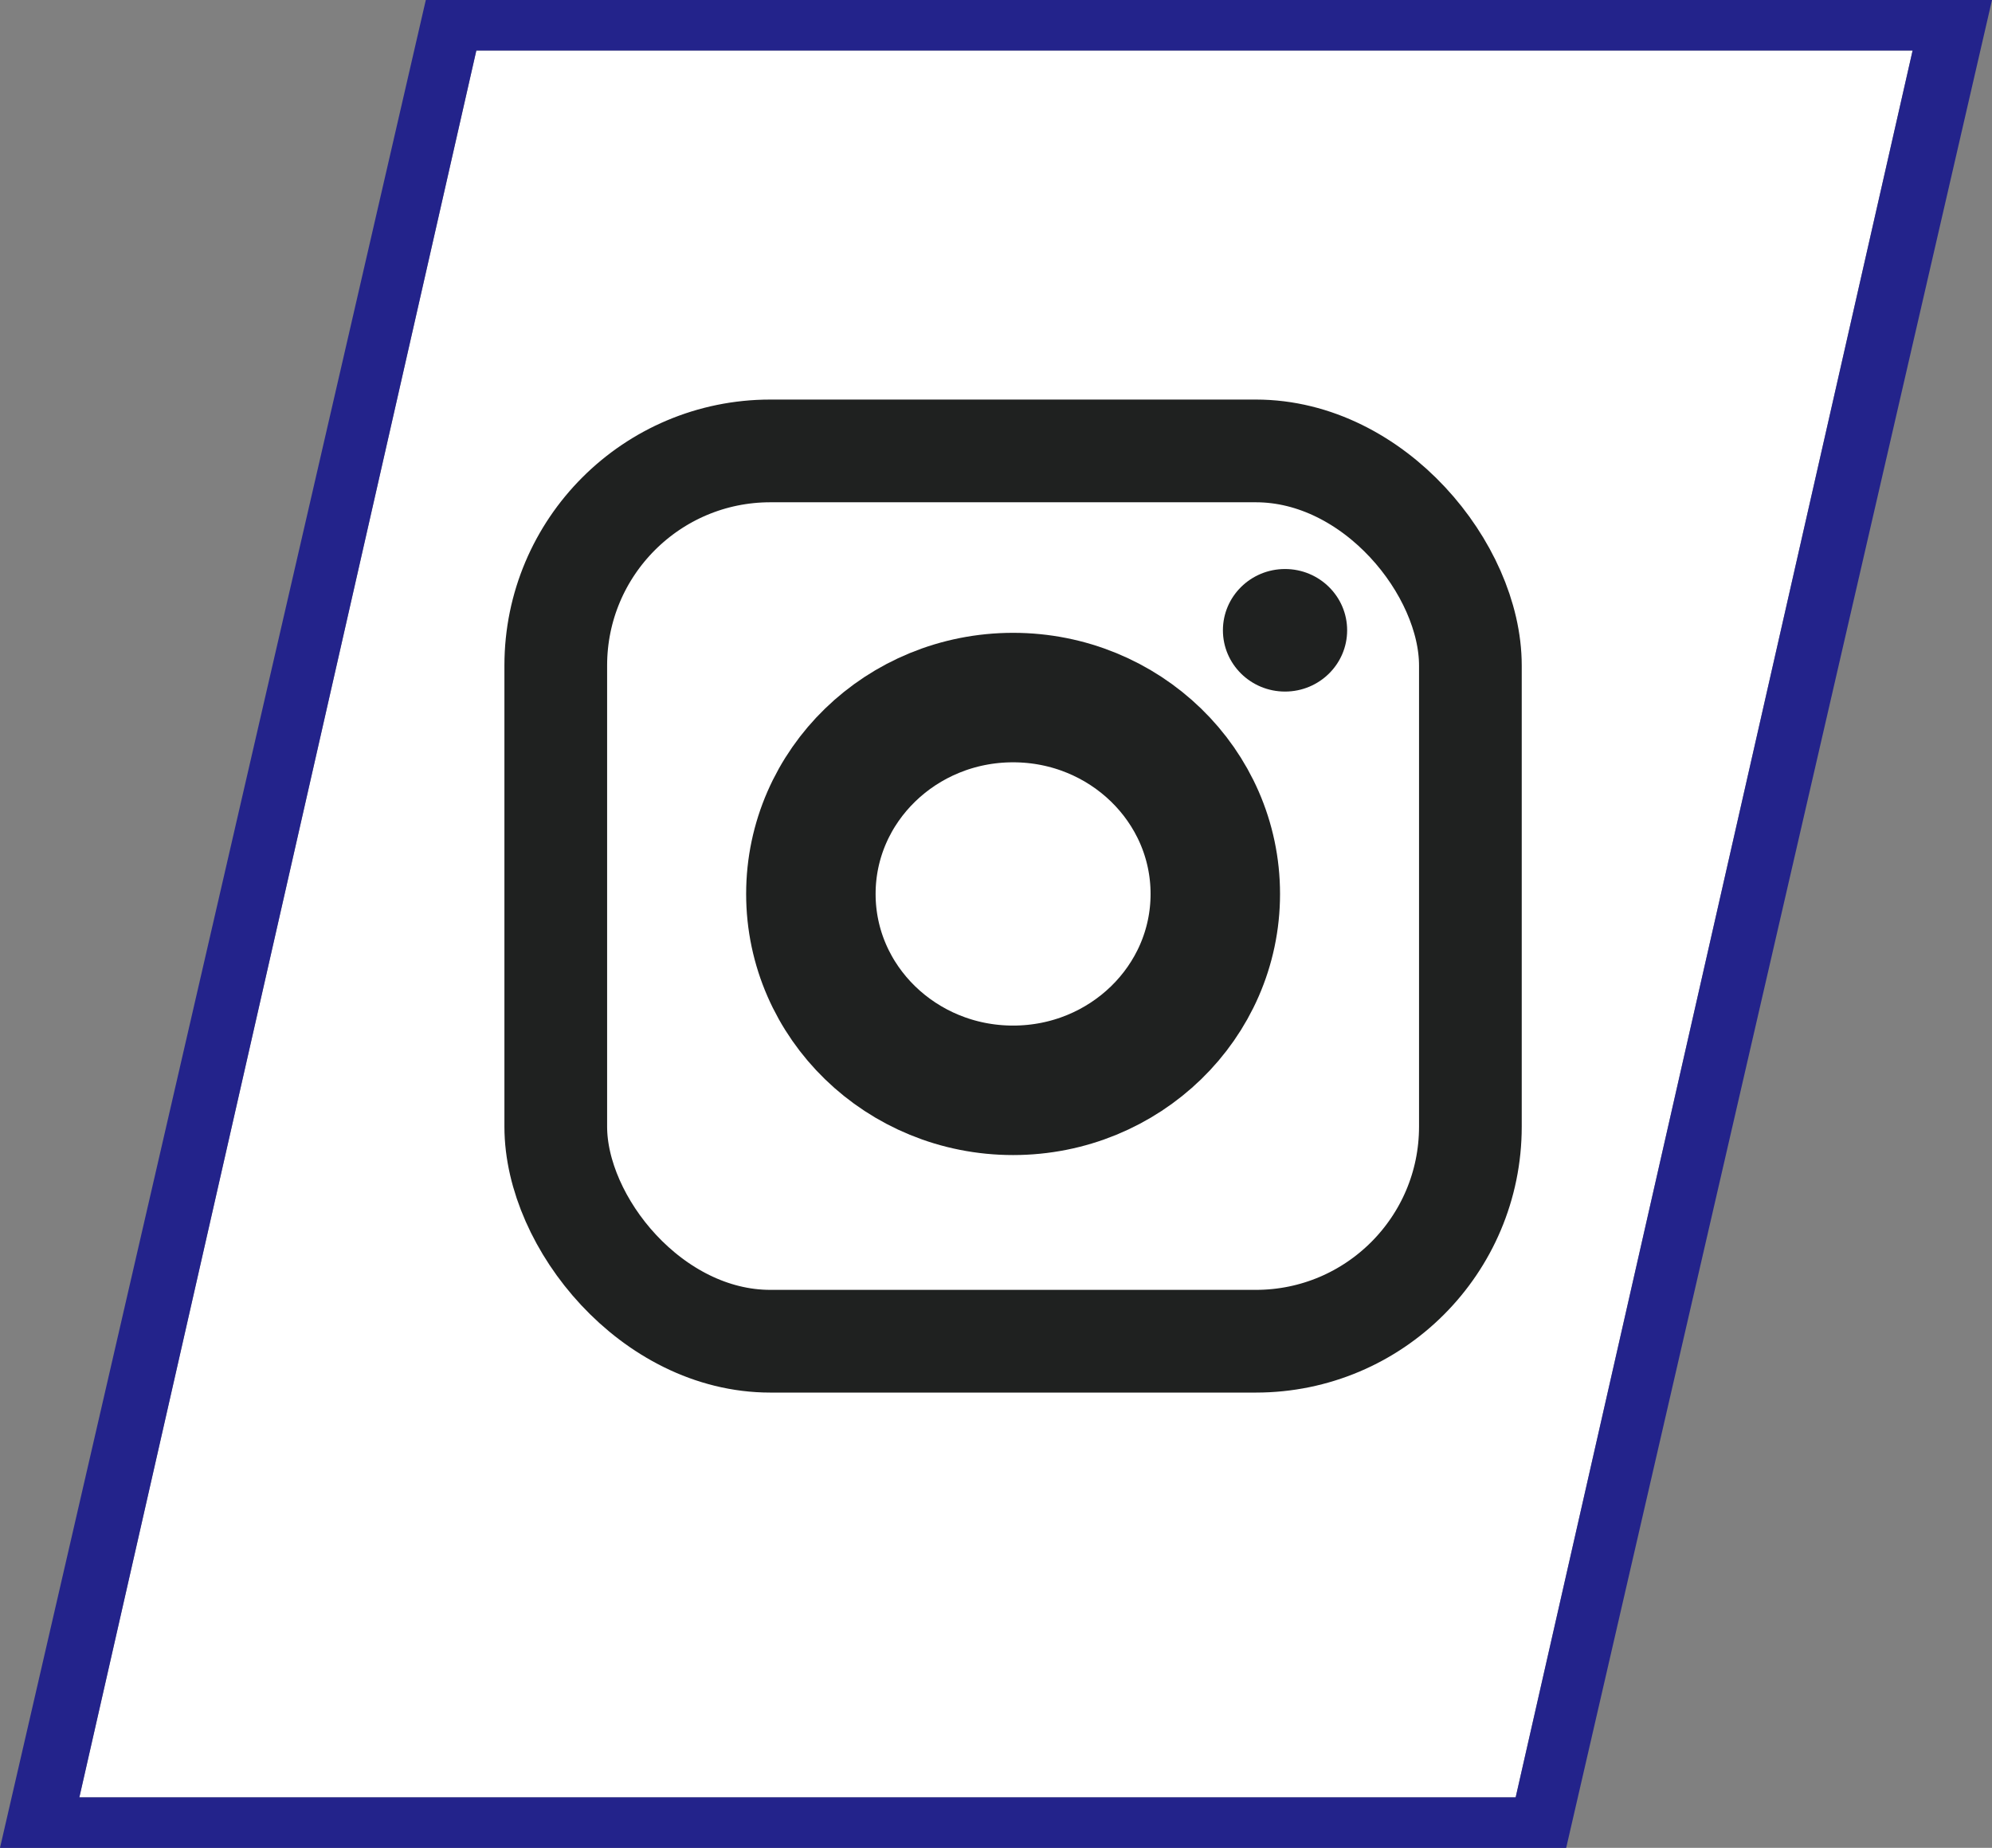 <?xml version="1.0" encoding="UTF-8" standalone="no"?>
<!-- Created with Inkscape (http://www.inkscape.org/) -->

<svg
   width="276"
   height="256"
   viewBox="0 0 73.025 67.733"
   version="1.1"
   id="svg1"
   xml:space="preserve"
   inkscape:version="1.4 (86a8ad7, 2024-10-11)"
   sodipodi:docname="IG_icon.svg"
   xmlns:inkscape="http://www.inkscape.org/namespaces/inkscape"
   xmlns:sodipodi="http://sodipodi.sourceforge.net/DTD/sodipodi-0.dtd"
   xmlns="http://www.w3.org/2000/svg"
   xmlns:svg="http://www.w3.org/2000/svg"><rect x="0" y="0" width="73.025" height="67.733" fill="#808080" stroke="none"/><sodipodi:namedview
     id="namedview1"
     pagecolor="#ffffff"
     bordercolor="#000000"
     borderopacity="0.25"
     inkscape:showpageshadow="2"
     inkscape:pageopacity="0.0"
     inkscape:pagecheckerboard="0"
     inkscape:deskcolor="#d1d1d1"
     inkscape:document-units="mm"
     inkscape:zoom="2.8284271"
     inkscape:cx="80.256619"
     inkscape:cy="126.04178"
     inkscape:window-width="1920"
     inkscape:window-height="1017"
     inkscape:window-x="-8"
     inkscape:window-y="-8"
     inkscape:window-maximized="1"
     inkscape:current-layer="layer1" /><defs
     id="defs1" /><g
     inkscape:label="Vrstva 1"
     inkscape:groupmode="layer"
     id="layer1"><path
       id="rect2"
       style="fill:#ffffff;stroke-width:0.265;fill-opacity:1"
       d="M 17.462,1.851 70.114,1.851 55.563,65.881 2.907,65.882 Z"
       sodipodi:nodetypes="ccccc" /><path
       id="rect1"
       style="display:inline;fill:#23238b;fill-opacity:1;stroke:none;stroke-width:0.265;stroke-opacity:1"
       d="M 15.61,0 0,67.733 H 57.415 L 73.025,0 Z M 17.462,1.852 H 70.115 L 55.563,65.881 H 2.91 Z"
       sodipodi:nodetypes="cccccccccc" /><rect
       style="fill:#1f2120;fill-opacity:0;stroke:#1f2120;stroke-width:3.765;stroke-linecap:butt;stroke-linejoin:round;stroke-dasharray:none;stroke-opacity:1;paint-order:normal"
       id="rect3"
       width="33.529"
       height="32.634"
       x="20.374"
       y="16.528"
       ry="7.866" /><ellipse
       style="fill:#1f2120;fill-opacity:0;stroke:#1f2120;stroke-width:4.746;stroke-linecap:butt;stroke-linejoin:round;stroke-dasharray:none;stroke-opacity:1;paint-order:normal"
       id="path3"
       cx="37.139"
       cy="32.767"
       rx="7.413"
       ry="7.198" /><ellipse
       style="fill:#1f2120;fill-opacity:1;stroke:none;stroke-width:0;stroke-linecap:butt;stroke-linejoin:round;stroke-dasharray:none;stroke-opacity:1;paint-order:normal"
       id="path4"
       cx="47.108"
       cy="23.103"
       rx="2.277"
       ry="2.246" /></g></svg>
